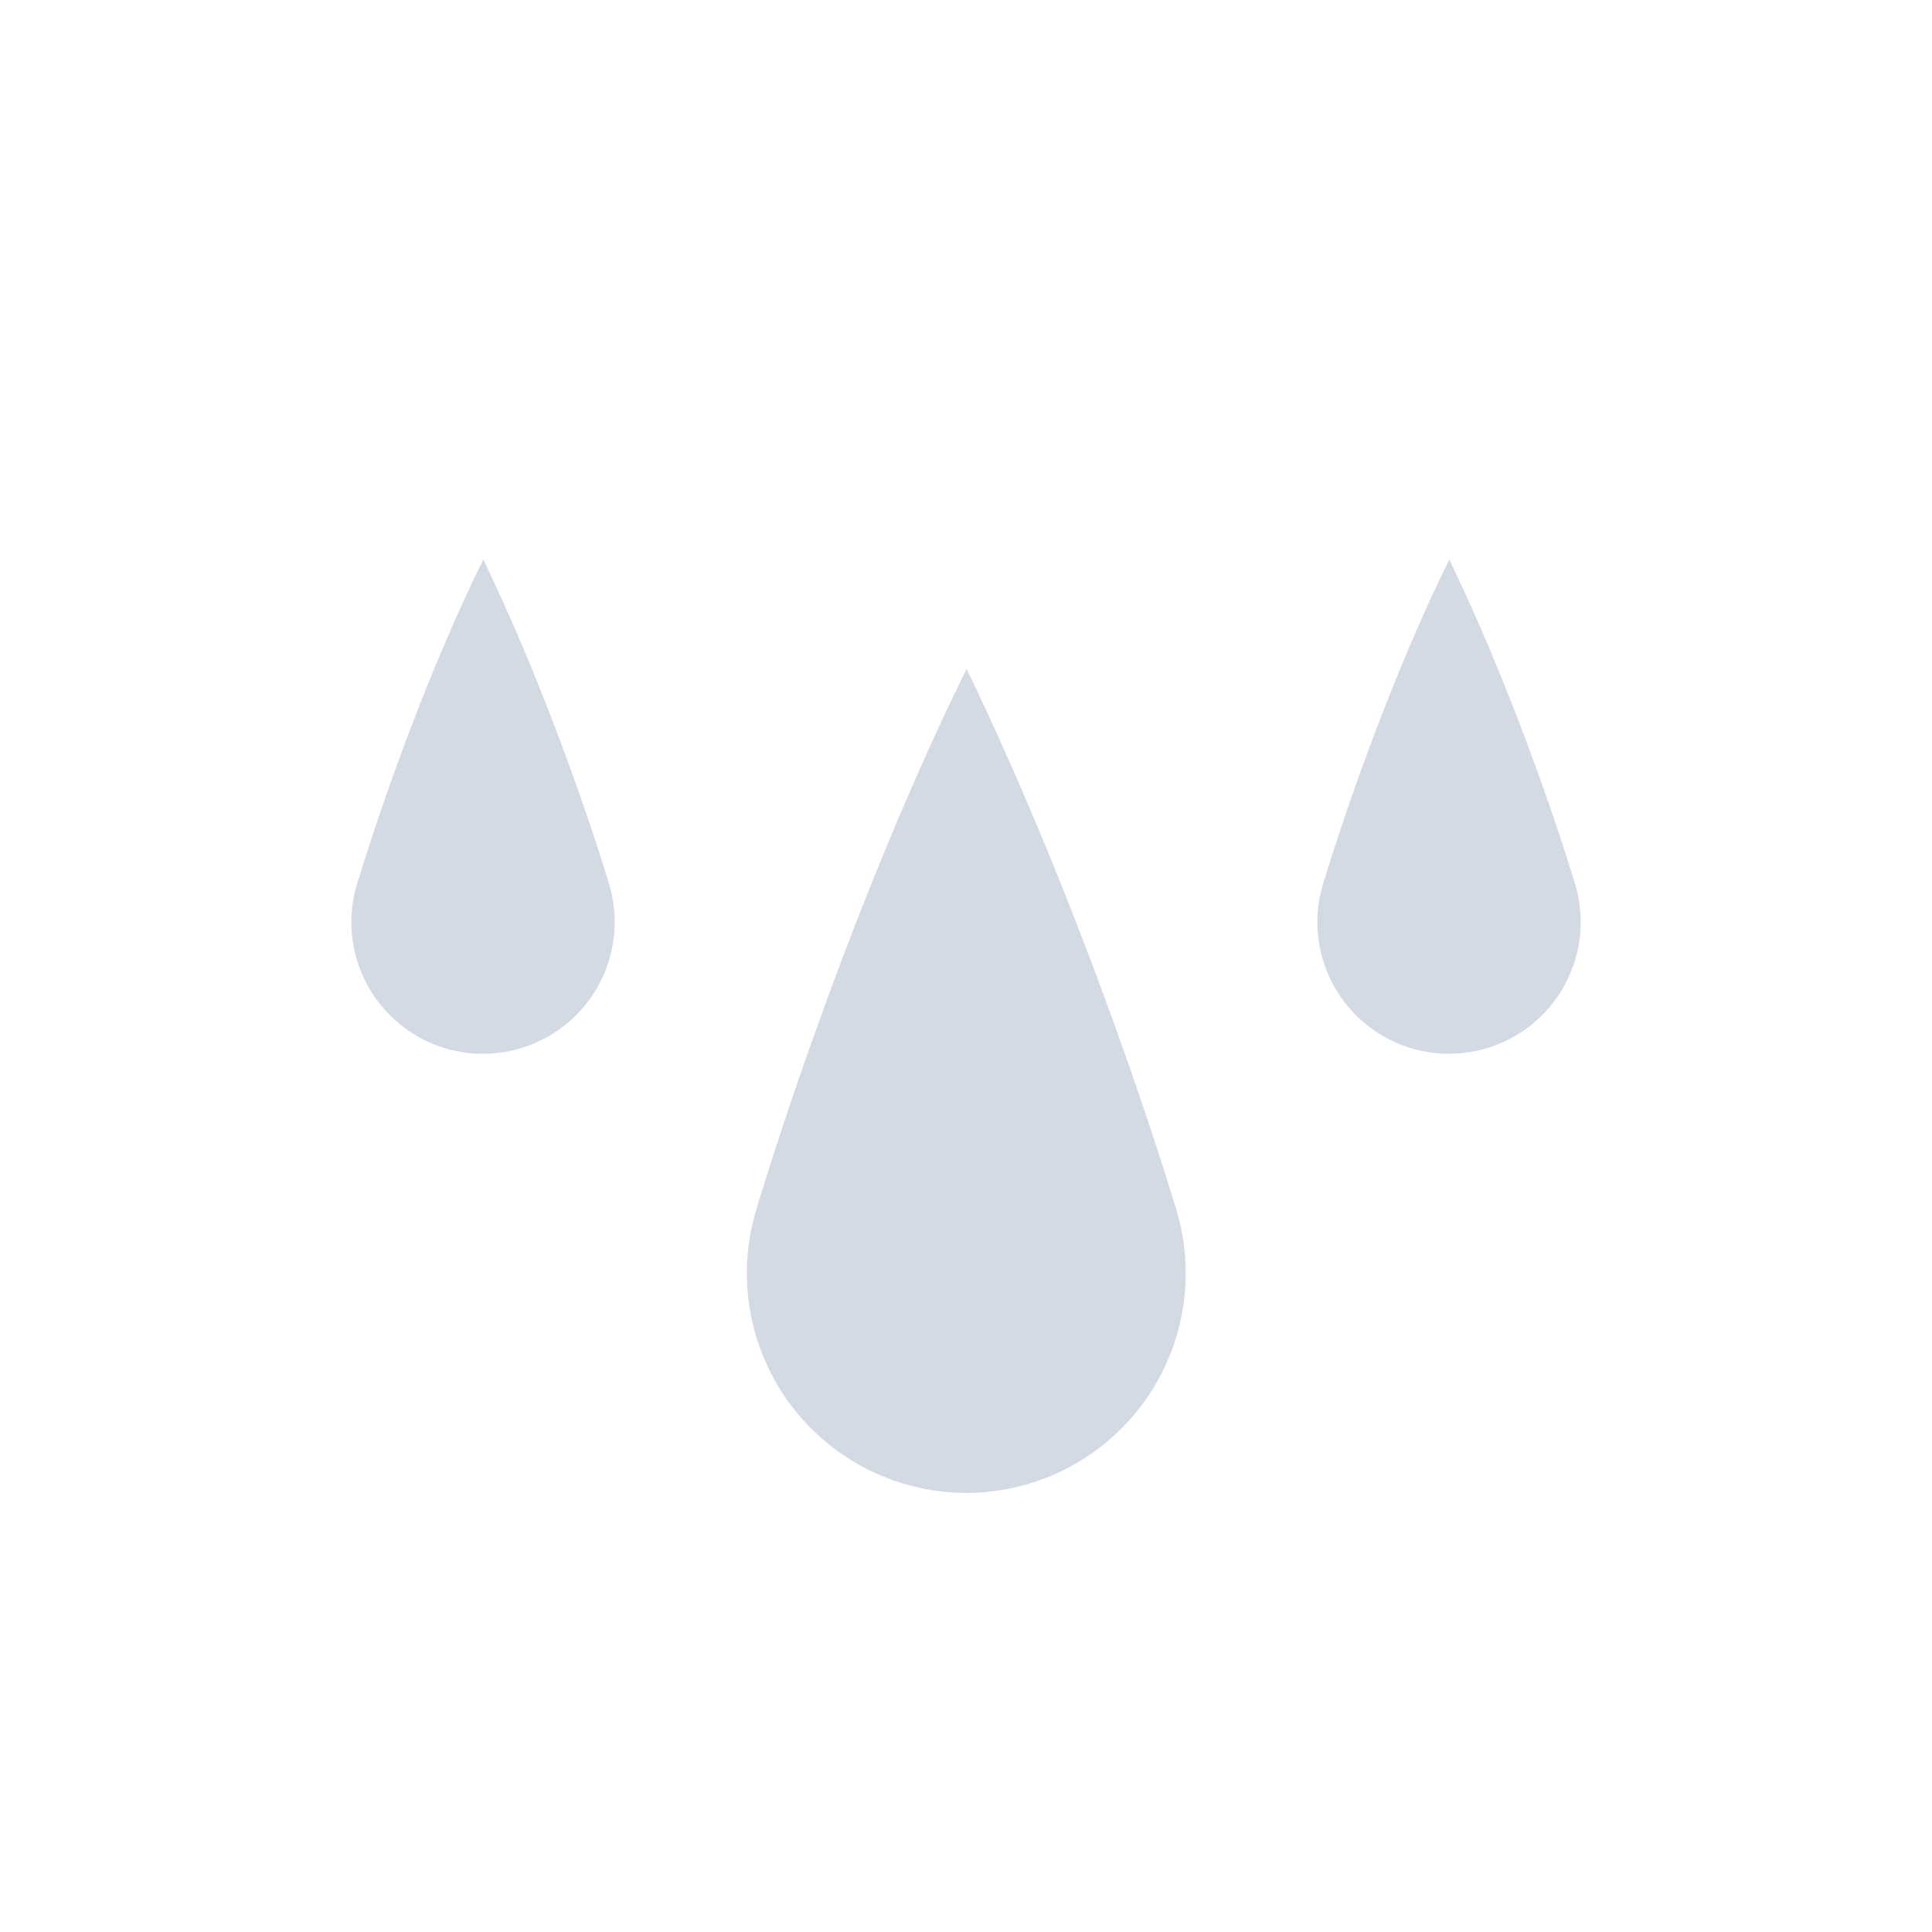 <svg xmlns="http://www.w3.org/2000/svg" width="22" height="22" version="1.1">
 <defs>
  <style id="current-color-scheme" type="text/css">
   .ColorScheme-Text { color:#d3dae3; } .ColorScheme-Highlight { color:#5294e2; }
  </style>
 </defs>
 <path d="m11.006 17a2.502 2.502 0 0 1-2.375-3.286c0-0.025 0.017-0.051 0.023-0.076 0.063-0.21 0.998-3.275 2.354-6.023v5e-3c1.448 3 2.368 6.094 2.368 6.094a2.502 2.502 0 0 1-2.375 3.286zm5.495-5a1.5 1.5 0 0 1-1.424-1.97c0-0.016 0.015-0.031 0.015-0.046 0.038-0.127 0.599-1.965 1.412-3.613v2e-3c0.868 1.8 1.42 3.656 1.42 3.656a1.5 1.5 0 0 1-1.425 1.97zm-11 0a1.5 1.5 0 0 1-1.424-1.97c0-0.016 0.015-0.032 0.015-0.046 0.038-0.127 0.599-1.965 1.412-3.613v2e-3c0.868 1.8 1.42 3.656 1.42 3.656a1.5 1.5 0 0 1-1.425 1.97z" style="fill:currentColor" class="ColorScheme-Text" />
</svg>
